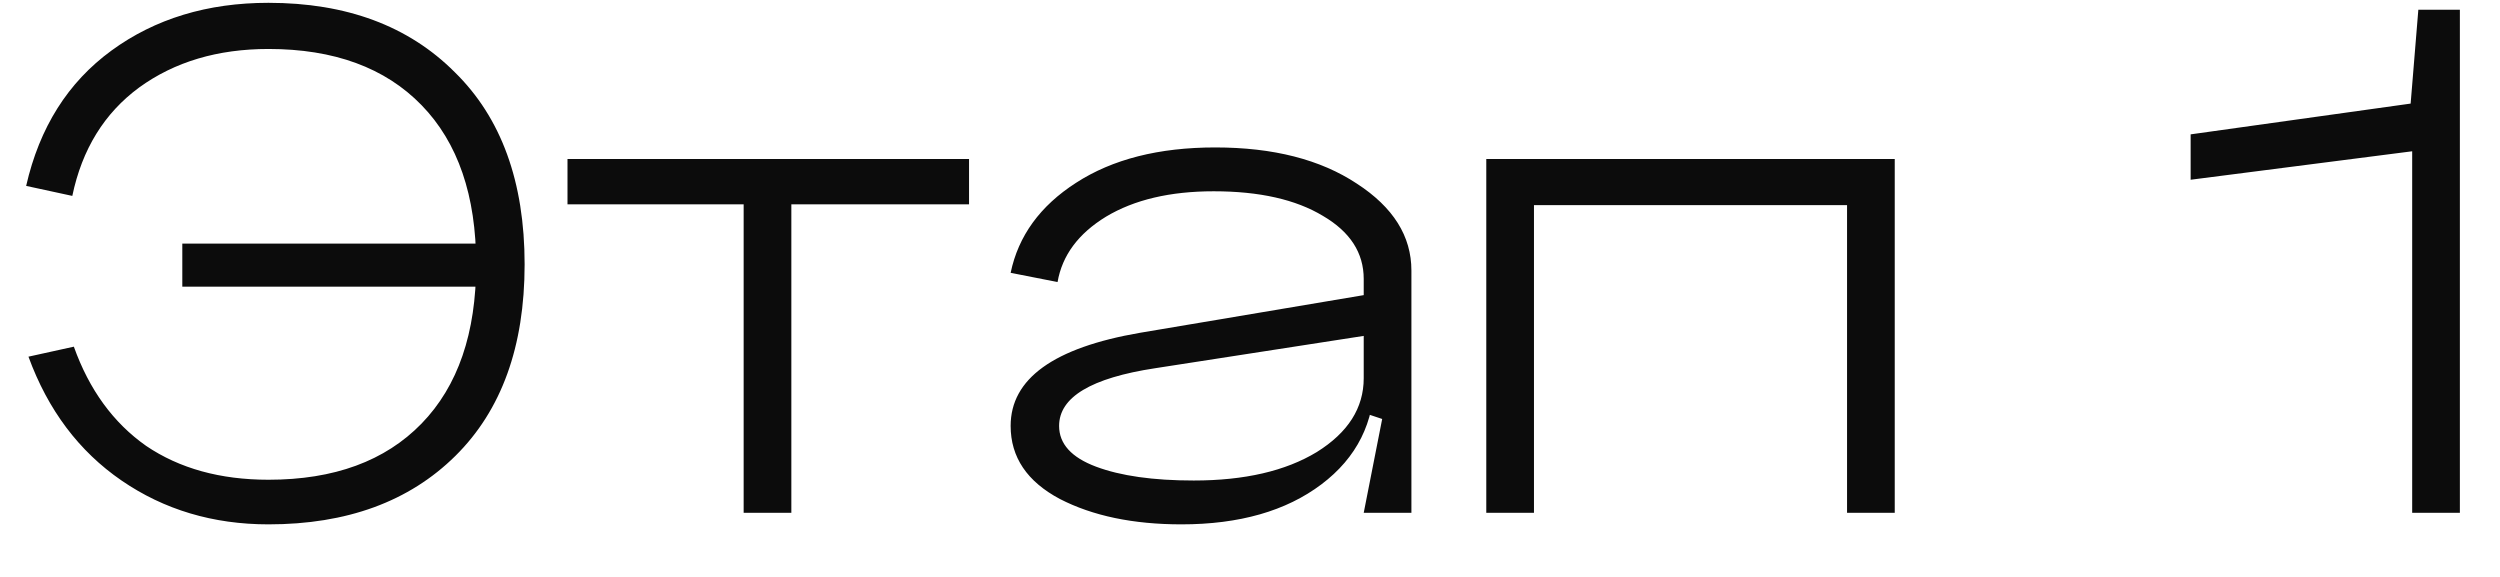 <?xml version="1.0" encoding="UTF-8"?> <svg xmlns="http://www.w3.org/2000/svg" width="39" height="9" viewBox="0 0 39 9" fill="none"><path d="M7.776 4.472H2.844V3.8H7.776V4.472ZM0.444 5.564L1.152 5.408C1.392 6.08 1.768 6.596 2.28 6.956C2.8 7.308 3.436 7.484 4.188 7.484C5.212 7.484 6.008 7.192 6.576 6.608C7.144 6.024 7.428 5.196 7.428 4.124C7.428 3.052 7.144 2.224 6.576 1.64C6.008 1.056 5.212 0.764 4.188 0.764C3.396 0.764 2.724 0.964 2.172 1.364C1.628 1.764 1.28 2.328 1.128 3.056L0.408 2.9C0.616 1.988 1.06 1.284 1.74 0.788C2.42 0.292 3.236 0.044 4.188 0.044C5.404 0.044 6.372 0.404 7.092 1.124C7.82 1.836 8.184 2.836 8.184 4.124C8.184 5.404 7.824 6.4 7.104 7.112C6.384 7.824 5.412 8.18 4.188 8.18C3.324 8.18 2.56 7.952 1.896 7.496C1.232 7.04 0.748 6.396 0.444 5.564ZM8.853 2.48H15.117V3.188H12.345V8H11.601V3.188H8.853V2.48ZM16.522 6.644C16.522 6.924 16.714 7.136 17.098 7.28C17.482 7.424 17.99 7.496 18.622 7.496C19.414 7.496 20.054 7.348 20.542 7.052C21.03 6.748 21.274 6.364 21.274 5.9H21.442C21.442 6.588 21.166 7.14 20.614 7.556C20.062 7.972 19.334 8.18 18.43 8.18C17.678 8.18 17.046 8.048 16.534 7.784C16.022 7.512 15.766 7.132 15.766 6.644C15.766 5.908 16.438 5.424 17.782 5.192L21.274 4.604V5.24L18.022 5.744C17.022 5.896 16.522 6.196 16.522 6.644ZM22.018 8H21.274L21.562 6.536L21.274 6.44V4.352C21.274 3.944 21.062 3.616 20.638 3.368C20.214 3.112 19.646 2.984 18.934 2.984C18.254 2.984 17.694 3.116 17.254 3.38C16.822 3.644 16.57 3.984 16.498 4.4L15.766 4.256C15.886 3.68 16.226 3.212 16.786 2.852C17.354 2.484 18.078 2.3 18.958 2.3C19.862 2.3 20.598 2.488 21.166 2.864C21.734 3.232 22.018 3.684 22.018 4.22V8ZM23.186 2.48H29.558V8H28.814V3.2H23.93V8H23.186V2.48ZM38.374 8H37.63V2.36L34.174 2.804V2.096L37.606 1.616L37.726 0.152H38.374V8Z" fill="#0C0C0C"></path></svg> 